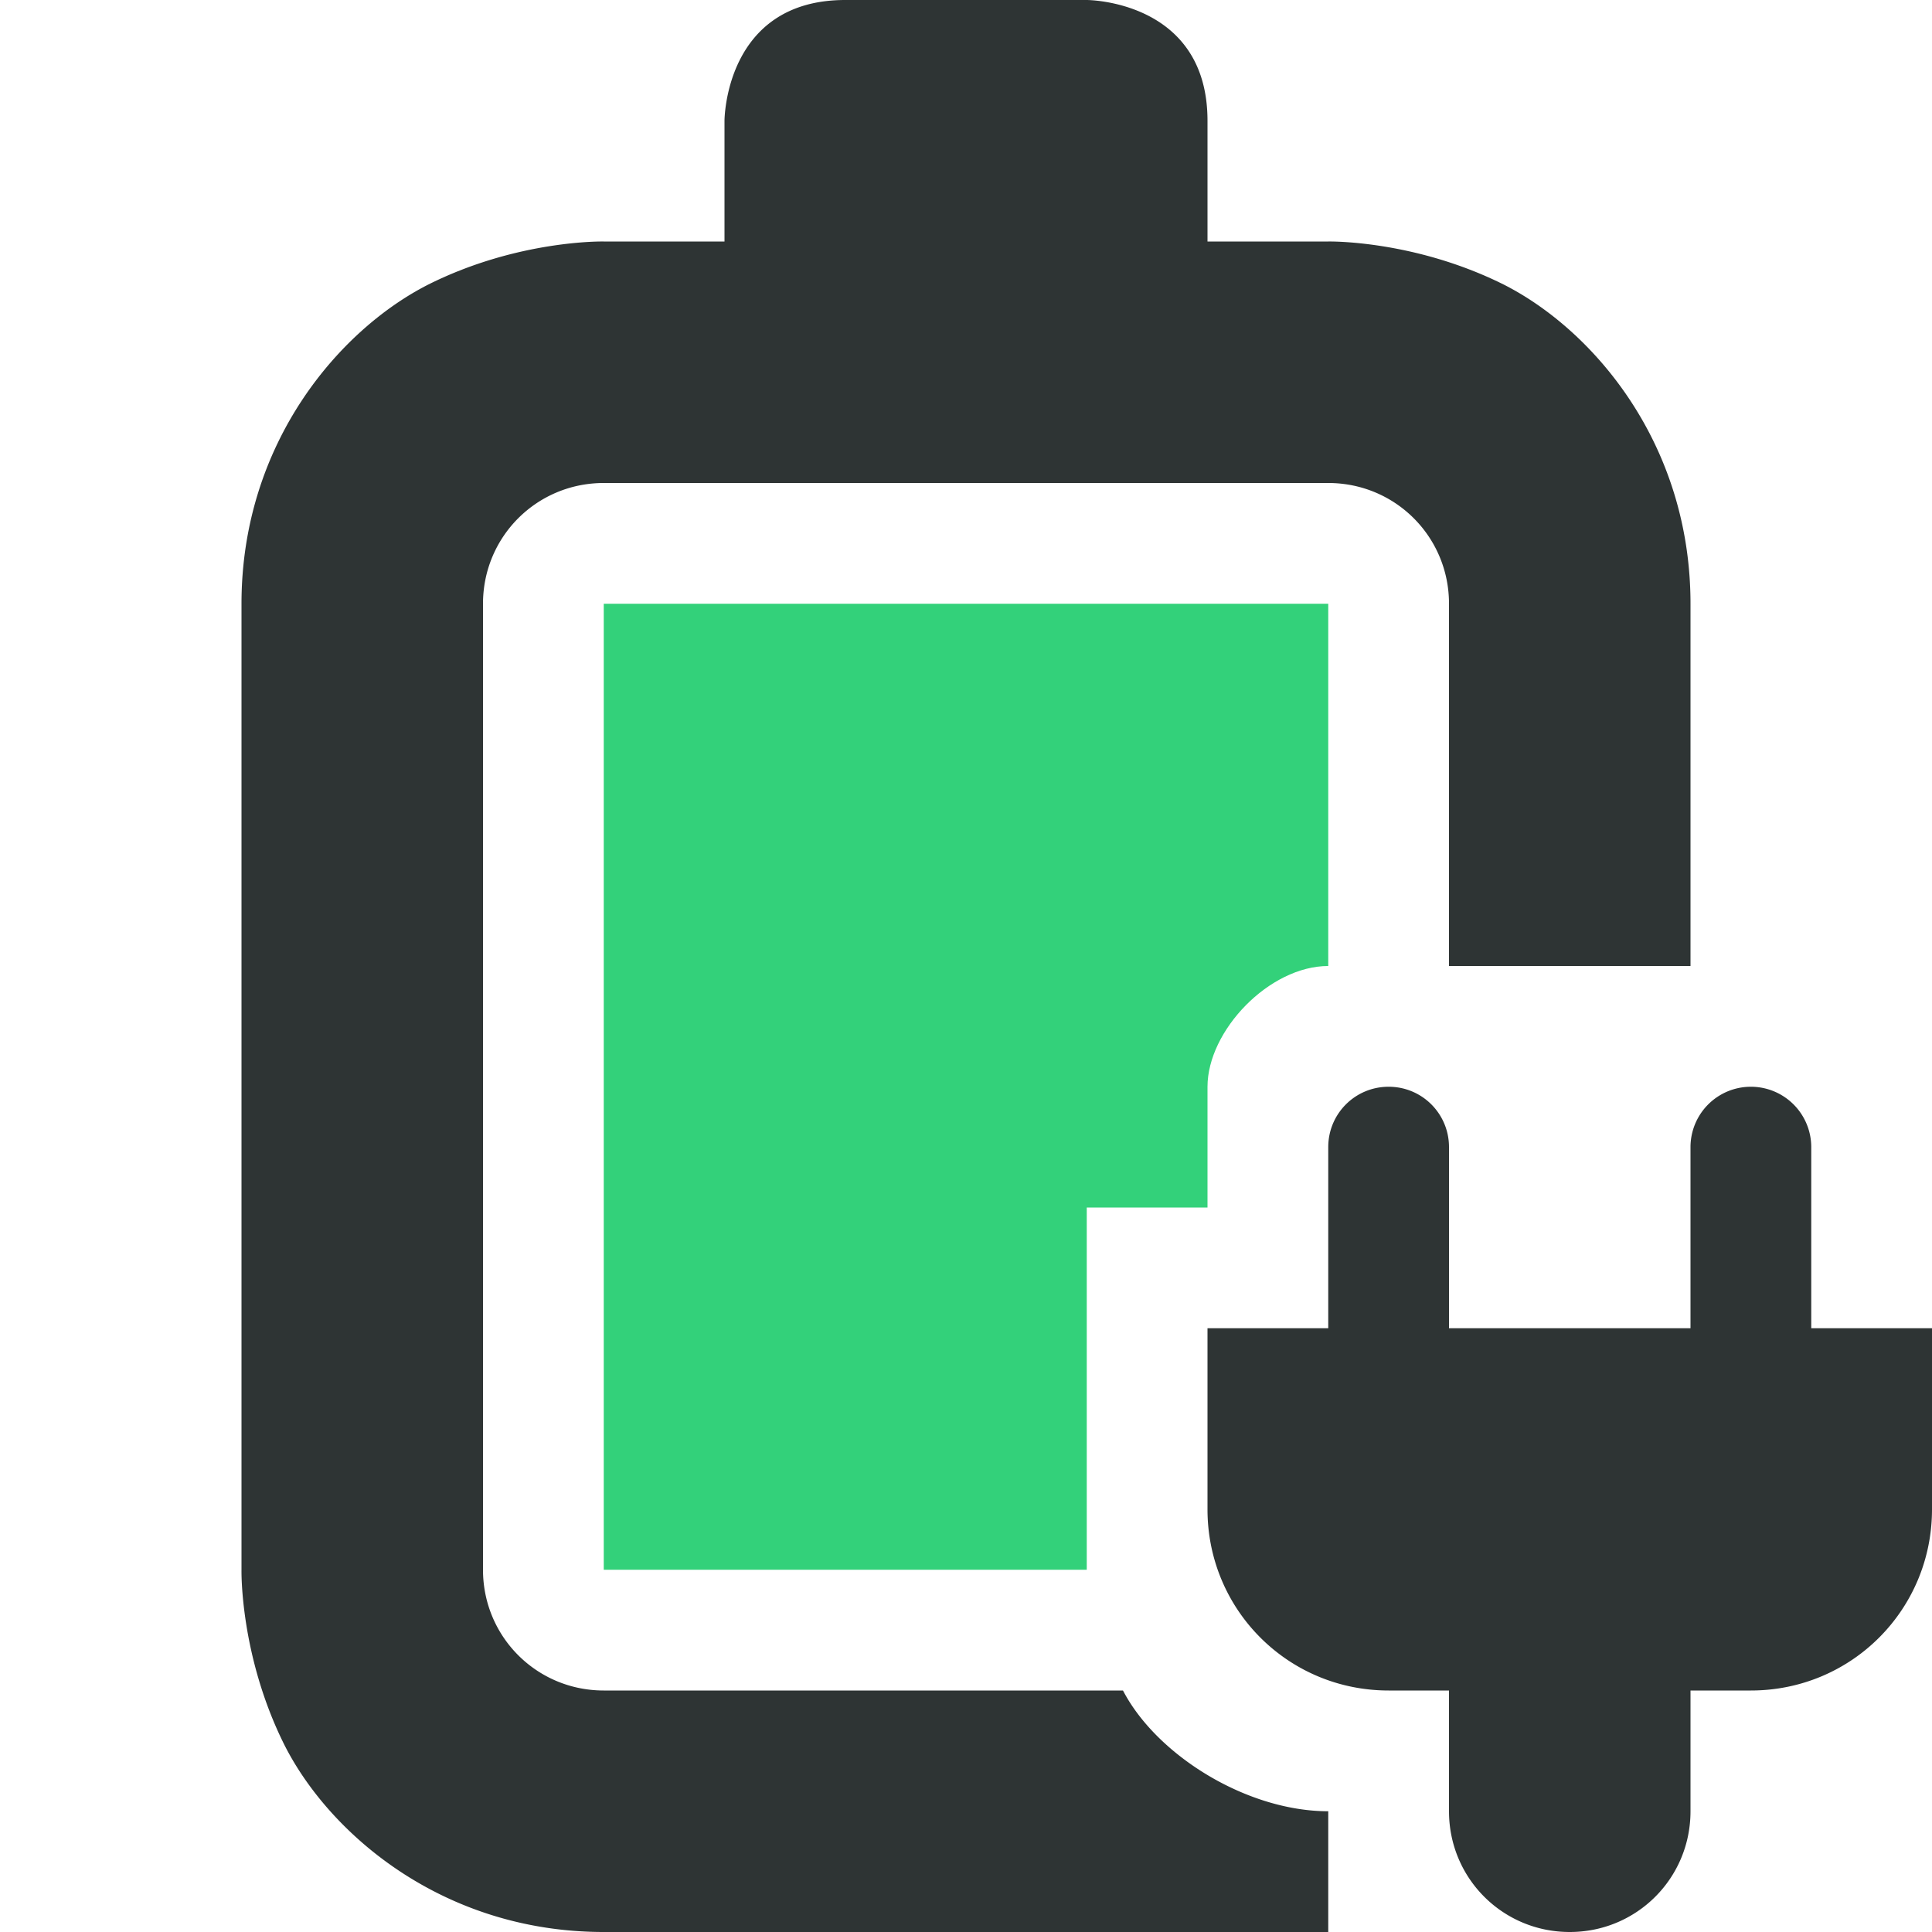 <svg xmlns="http://www.w3.org/2000/svg" width="16" height="16" viewBox="0 0 16 16"><path fill="#33d17a" d="M5 5v8h4v-3h1V9c0-.465.512-1 1-1V5zm0 0"/><path fill="#2e3434" d="M7 0C6 0 6 1 6 1v1H5s-.707-.016-1.45.355C2.814 2.727 2 3.668 2 5v8s-.016.707.355 1.45C2.727 15.187 3.668 16 5 16c0 0 5.86.047 6 0v-1c-.676 0-1.422-.465-1.7-1H5c-.555 0-1-.445-1-1V5c0-.555.445-1 1-1h6c.555 0 1 .445 1 1v3h2V5c0-1.332-.812-2.273-1.55-2.645C11.706 1.985 11 2 11 2h-1V1c0-1-1-1-1-1zm4.5 9c-.277 0-.5.223-.5.5V11h-1v1.5c0 .832.668 1.5 1.5 1.5h.5v1c0 .555.445 1 1 1s1-.445 1-1v-1h.5c.832 0 1.5-.668 1.5-1.5V11h-1V9.5a.499.499 0 1 0-1 0V11h-2V9.5c0-.277-.223-.5-.5-.5m0 0"/></svg>